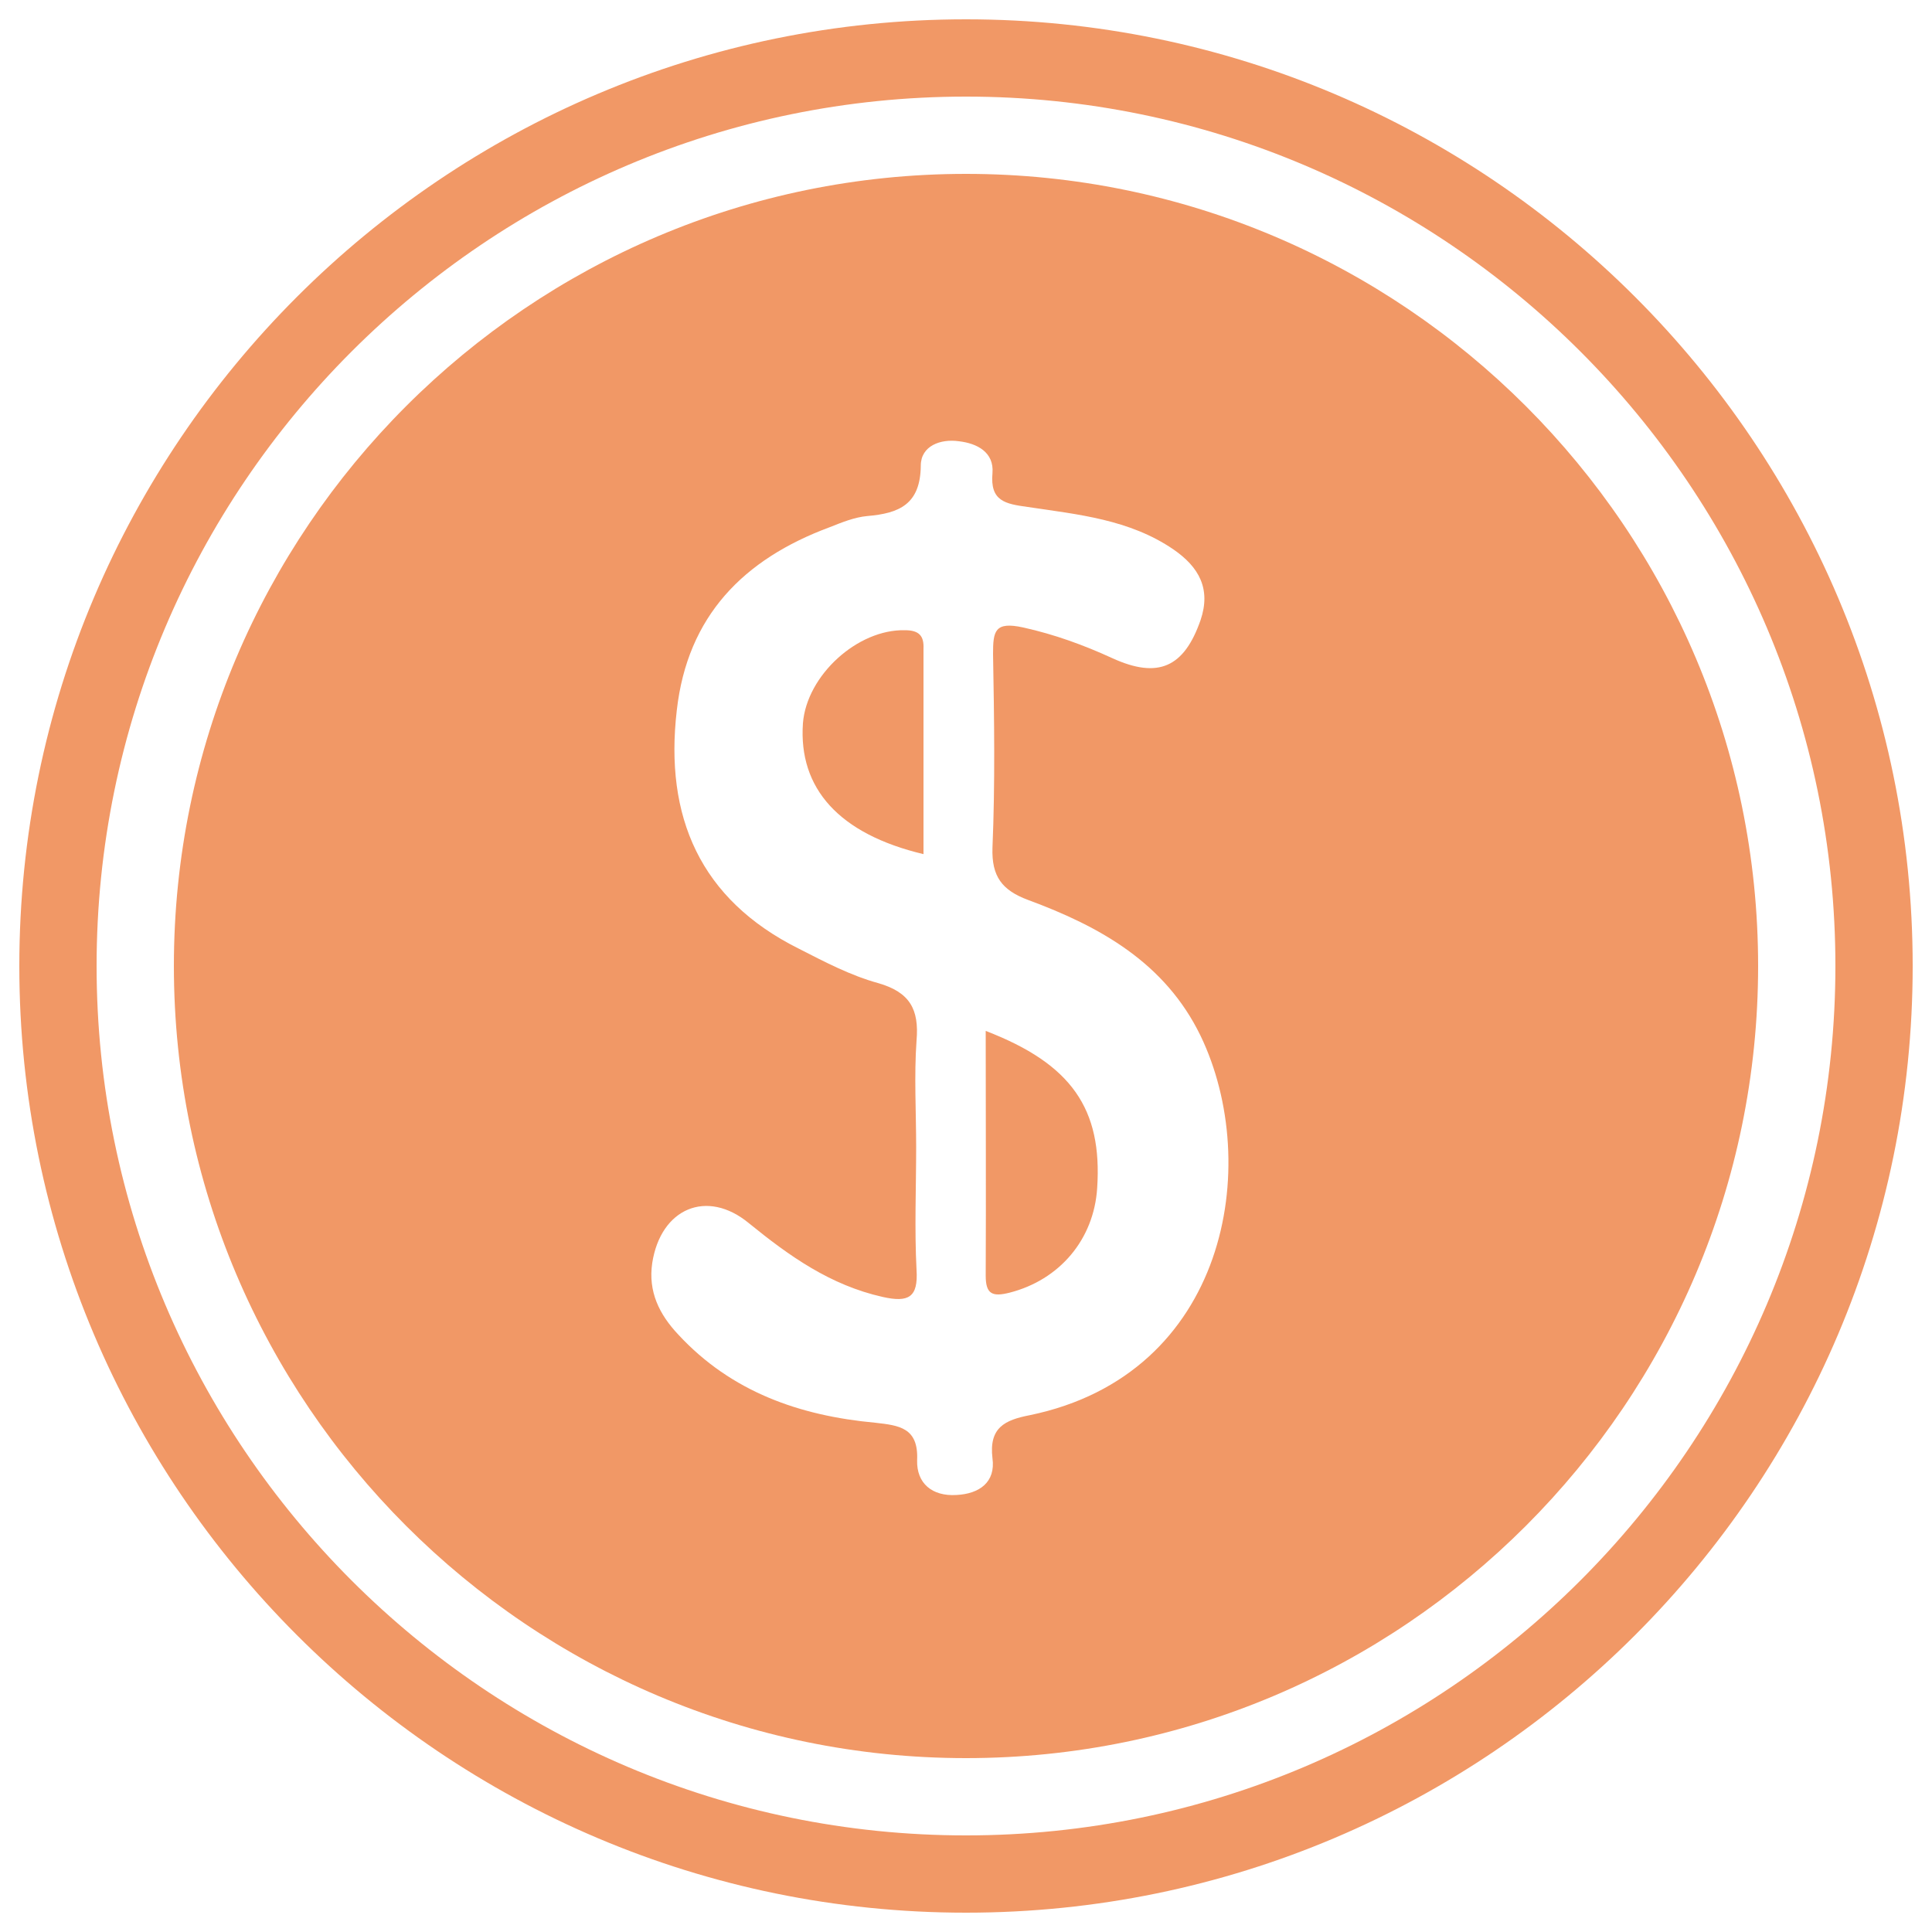 <?xml version="1.0" encoding="utf-8"?>
<!-- Generator: Adobe Illustrator 23.0.1, SVG Export Plug-In . SVG Version: 6.00 Build 0)  -->
<svg version="1.1" id="Layer_1" xmlns="http://www.w3.org/2000/svg" xmlns:xlink="http://www.w3.org/1999/xlink" x="0px" y="0px"
	 viewBox="0 0 100 100" style="enable-background:new 0 0 100 100;" xml:space="preserve">
<style type="text/css">
	.st0{fill:#F19866;}
	.st1{fill:#F09766;}
	.st2{fill:#F09A6A;}
	.st3{fill:none;stroke:#F19866;stroke-width:4;stroke-linecap:round;stroke-linejoin:round;stroke-miterlimit:10;}
	.st4{fill:#F09866;}
	.st5{fill:#F09867;}
	.st6{fill:none;stroke:#F09766;stroke-width:4;stroke-linecap:round;stroke-linejoin:round;stroke-miterlimit:10;}
	.st7{fill:none;stroke:#F09766;stroke-miterlimit:10;}
	.st8{fill:none;stroke:#000000;stroke-width:2;stroke-linecap:round;stroke-linejoin:round;stroke-miterlimit:10;}
</style>
<path class="st0" d="M50,1C22.98,1,1,22.98,1,50c0,27.02,21.98,49,49,49s49-21.98,49-49C99,22.98,77.02,1,50,1z M50,95
	C25.19,95,5,74.81,5,50S25.19,5,50,5s45,20.19,45,45S74.81,95,50,95z"/>
<path class="st0" d="M50,9C27.39,9,9,27.39,9,50s18.39,41,41,41s41-18.39,41-41S72.61,9,50,9z M53.3,73.25
	c-1.29,0.25-2.12,0.64-1.93,2.23c0.17,1.24-0.68,1.84-1.86,1.9c-1.27,0.08-2.07-0.61-2.04-1.79c0.08-1.7-0.93-1.81-2.17-1.95
	c-3.9-0.36-7.44-1.59-10.19-4.56c-0.99-1.05-1.57-2.23-1.35-3.71c0.44-2.83,2.83-3.85,5-2.06c2.09,1.7,4.21,3.21,6.93,3.82
	c1.34,0.3,1.84,0.02,1.75-1.4c-0.11-2.12-0.02-4.24-0.02-6.35c0-1.84-0.11-3.71,0.02-5.52c0.14-1.62-0.35-2.5-1.97-2.97
	c-1.43-0.39-2.78-1.1-4.13-1.79c-5.11-2.55-6.95-6.84-6.31-12.33c0.55-4.89,3.46-7.83,7.91-9.48c0.63-0.25,1.29-0.52,1.95-0.58
	c1.65-0.14,2.75-0.6,2.77-2.61c0-1.02,1.02-1.4,1.98-1.26c0.94,0.11,1.82,0.57,1.73,1.65c-0.13,1.45,0.66,1.59,1.82,1.75
	c2.61,0.39,5.27,0.64,7.55,2.2c1.32,0.91,1.95,2.04,1.4,3.66c-0.85,2.44-2.19,3.05-4.56,1.97c-1.48-0.68-2.99-1.23-4.61-1.59
	c-1.49-0.33-1.57,0.19-1.57,1.37c0.06,3.36,0.11,6.71-0.03,10.03c-0.05,1.49,0.5,2.2,1.84,2.7c3.71,1.37,7.09,3.24,8.93,7.03
	C65.36,60.29,63.52,71.14,53.3,73.25z M51.02,53.36c0,4.34,0.02,8.49,0,12.67c0,0.96,0.35,1.1,1.23,0.88
	c2.59-0.66,4.37-2.75,4.54-5.42C57.06,57.4,55.47,55.07,51.02,53.36z M46.84,32.62c-2.45-0.06-5.08,2.33-5.28,4.81
	c-0.24,3.38,1.87,5.74,6.24,6.78V33.58C47.83,32.92,47.58,32.62,46.84,32.62z"/>
</svg>
